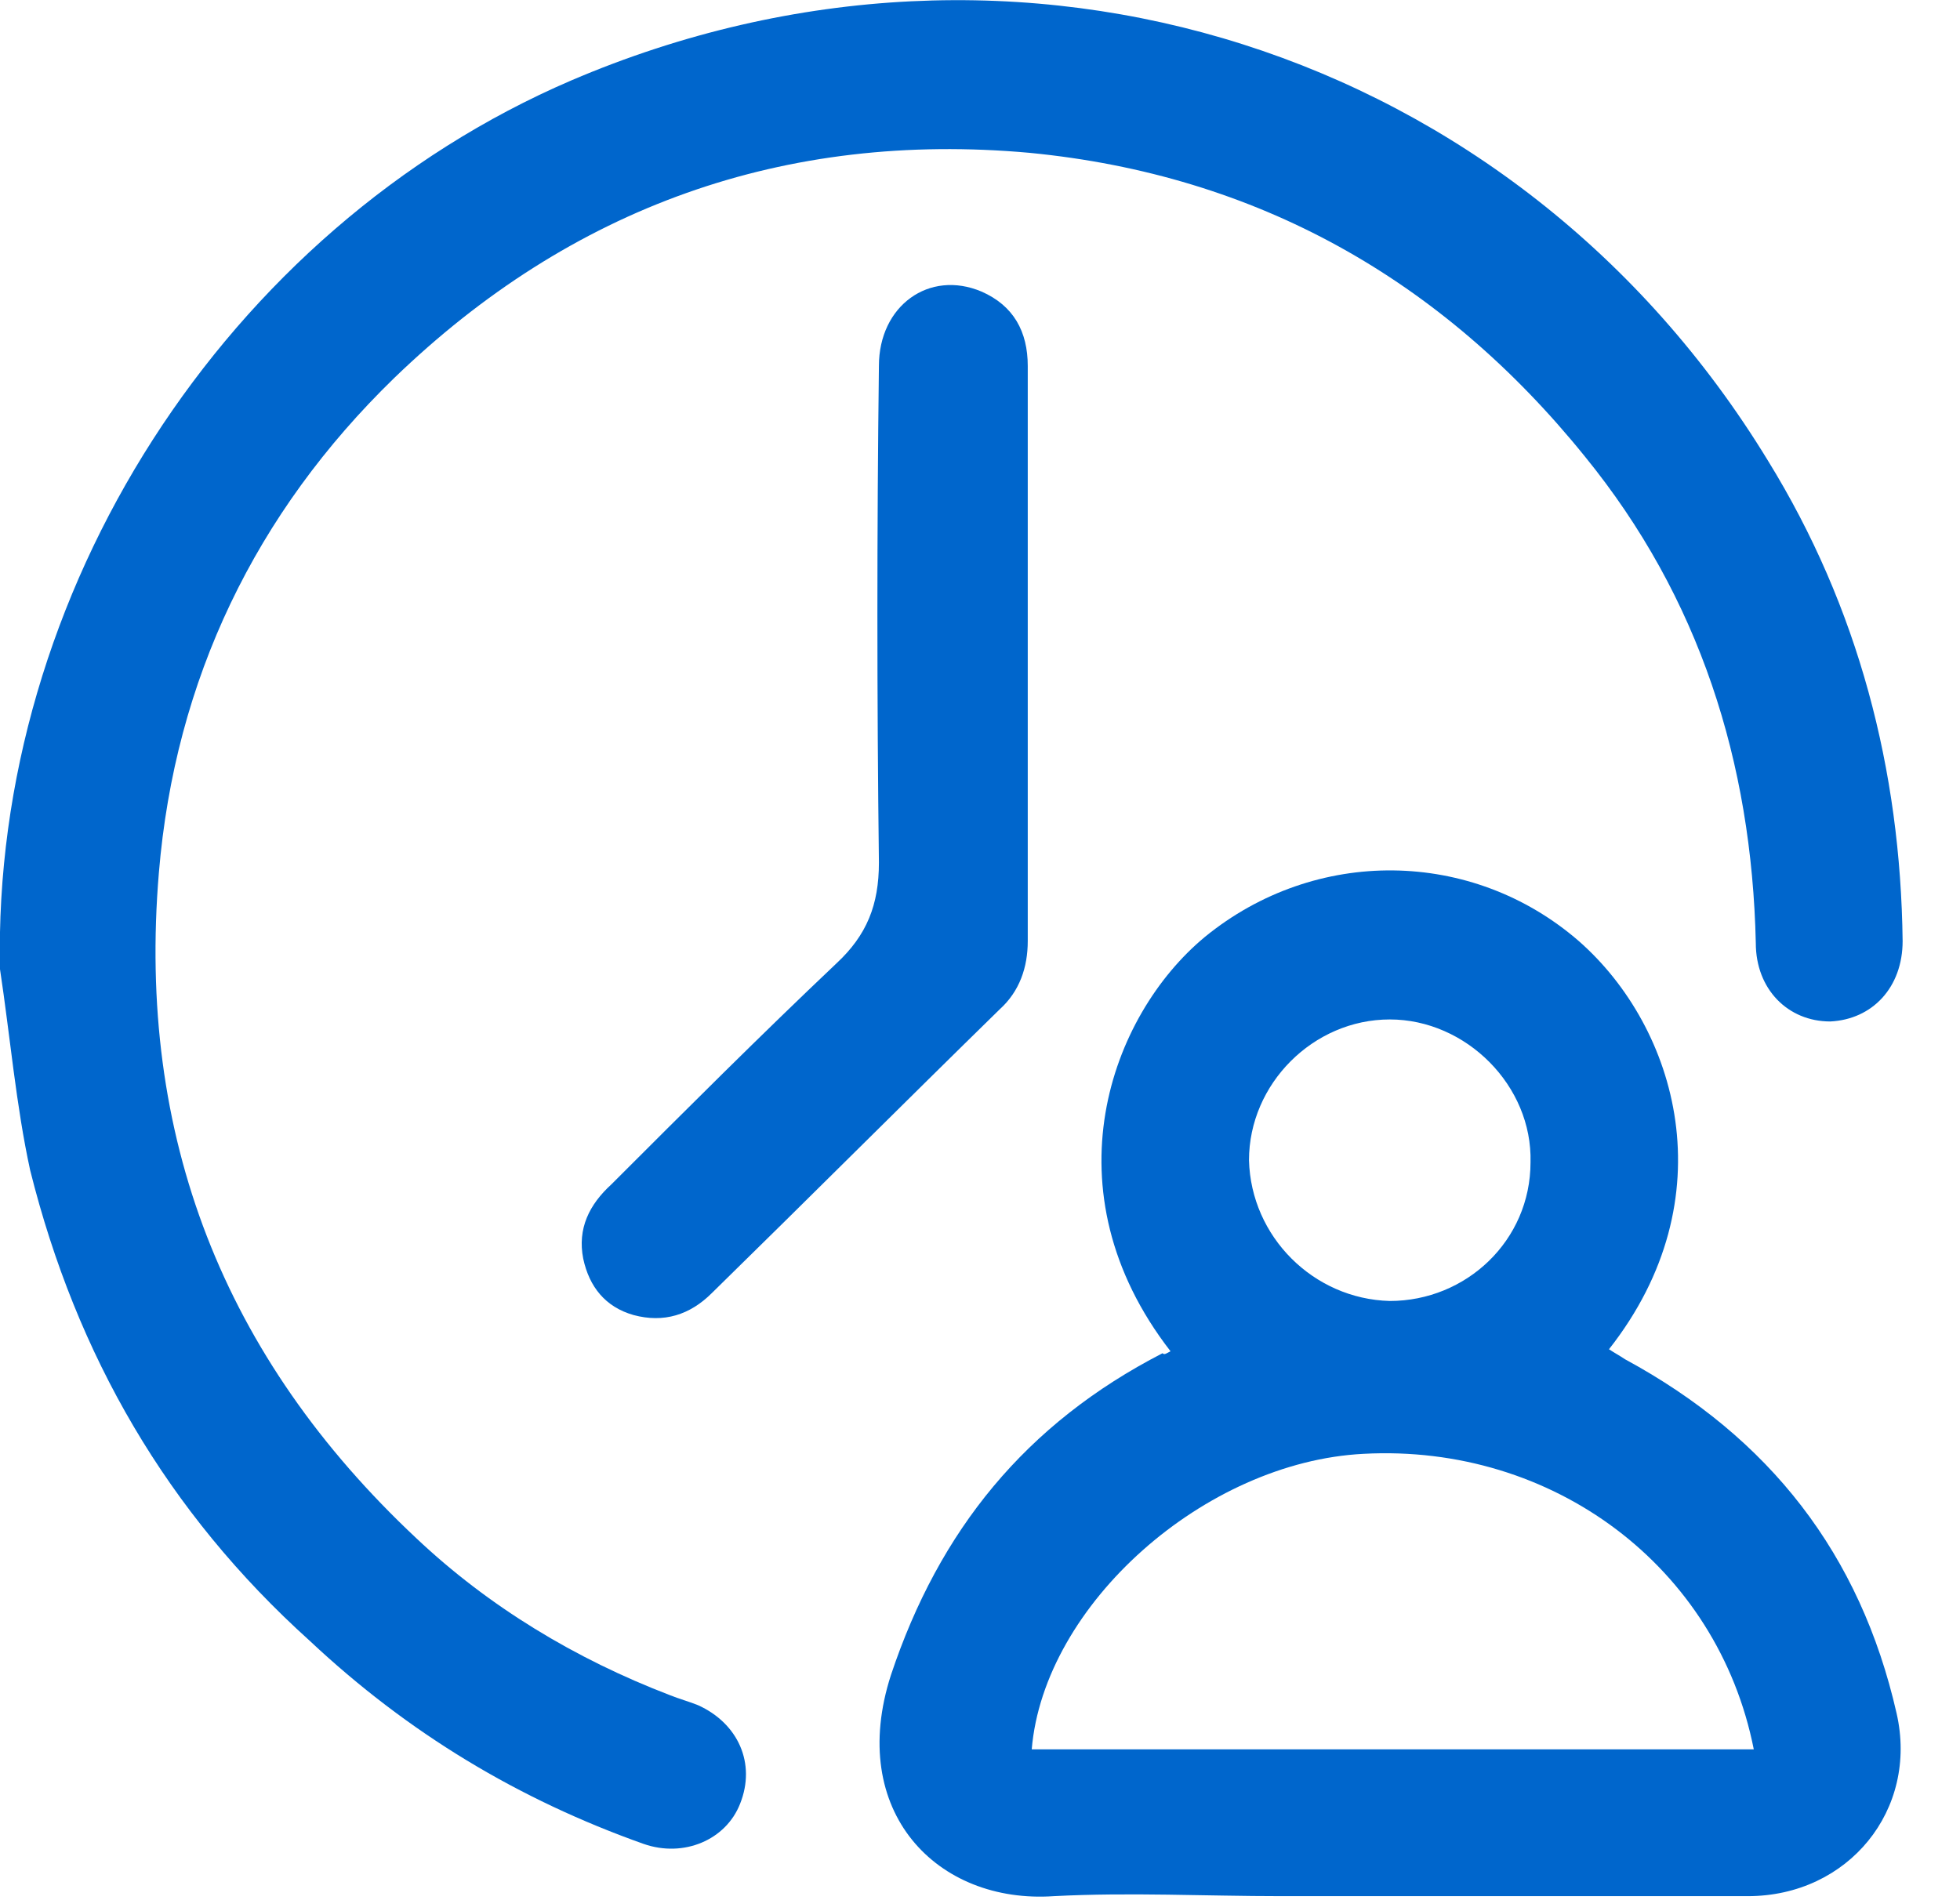 <svg width="33" height="32" viewBox="0 0 33 32" fill="none" xmlns="http://www.w3.org/2000/svg">
<path d="M-2.16243e-05 16.322C-0.135 9.989 3.793 3.86 9.617 1.355C17.134 -1.862 25.532 0.813 29.765 7.755C31.289 10.226 32 12.969 32.034 15.848C32.034 16.627 31.526 17.168 30.815 17.202C30.104 17.202 29.562 16.66 29.562 15.882C29.494 12.834 28.614 10.057 26.684 7.687C24.279 4.707 21.164 2.946 17.337 2.574C13.206 2.201 9.617 3.488 6.637 6.366C4.301 8.635 2.946 11.445 2.675 14.696C2.303 19.132 3.759 22.857 7.01 25.905C8.229 27.056 9.685 27.936 11.276 28.546C11.445 28.614 11.581 28.648 11.75 28.715C12.428 29.02 12.732 29.697 12.461 30.375C12.224 30.984 11.513 31.289 10.836 31.052C8.736 30.307 6.874 29.189 5.215 27.632C2.811 25.465 1.287 22.823 0.508 19.708C0.271 18.624 0.169 17.439 -2.16243e-05 16.322Z" fill="#0066CC"/>
<path d="M19.708 22.756C17.608 20.047 18.692 17.101 20.284 15.78C22.146 14.256 24.787 14.29 26.582 15.848C28.241 17.304 29.088 20.182 27.09 22.722C27.192 22.789 27.259 22.823 27.361 22.891C29.799 24.212 31.323 26.176 31.932 28.851C32.305 30.476 31.12 31.932 29.427 31.932C26.819 31.932 24.178 31.932 21.57 31.932C20.284 31.932 19.031 31.865 17.744 31.932C15.78 32.068 14.256 30.51 15.001 28.207C15.814 25.769 17.27 23.975 19.573 22.789C19.606 22.823 19.64 22.789 19.708 22.756ZM29.528 29.46C28.919 26.379 26.142 24.313 22.959 24.483C20.284 24.618 17.575 27.022 17.371 29.46C21.401 29.46 25.431 29.46 29.528 29.46ZM23.399 21.909C24.686 21.909 25.769 20.893 25.769 19.573C25.803 18.286 24.686 17.168 23.399 17.168C22.112 17.168 21.029 18.252 21.029 19.539C21.062 20.825 22.112 21.875 23.399 21.909Z" fill="#0066CC"/>
<path d="M17.304 11.005C17.304 12.631 17.304 14.222 17.304 15.848C17.304 16.288 17.168 16.694 16.83 16.999C15.204 18.59 13.613 20.182 11.987 21.774C11.615 22.146 11.175 22.282 10.667 22.146C10.193 22.011 9.922 21.672 9.82 21.198C9.719 20.69 9.922 20.284 10.294 19.945C11.547 18.692 12.8 17.439 14.087 16.22C14.595 15.746 14.798 15.238 14.798 14.527C14.764 11.75 14.764 8.94 14.798 6.163C14.798 5.147 15.645 4.538 16.525 4.91C17.067 5.147 17.304 5.587 17.304 6.163C17.304 7.755 17.304 9.38 17.304 11.005Z" fill="#0066CC"/>
</svg>
